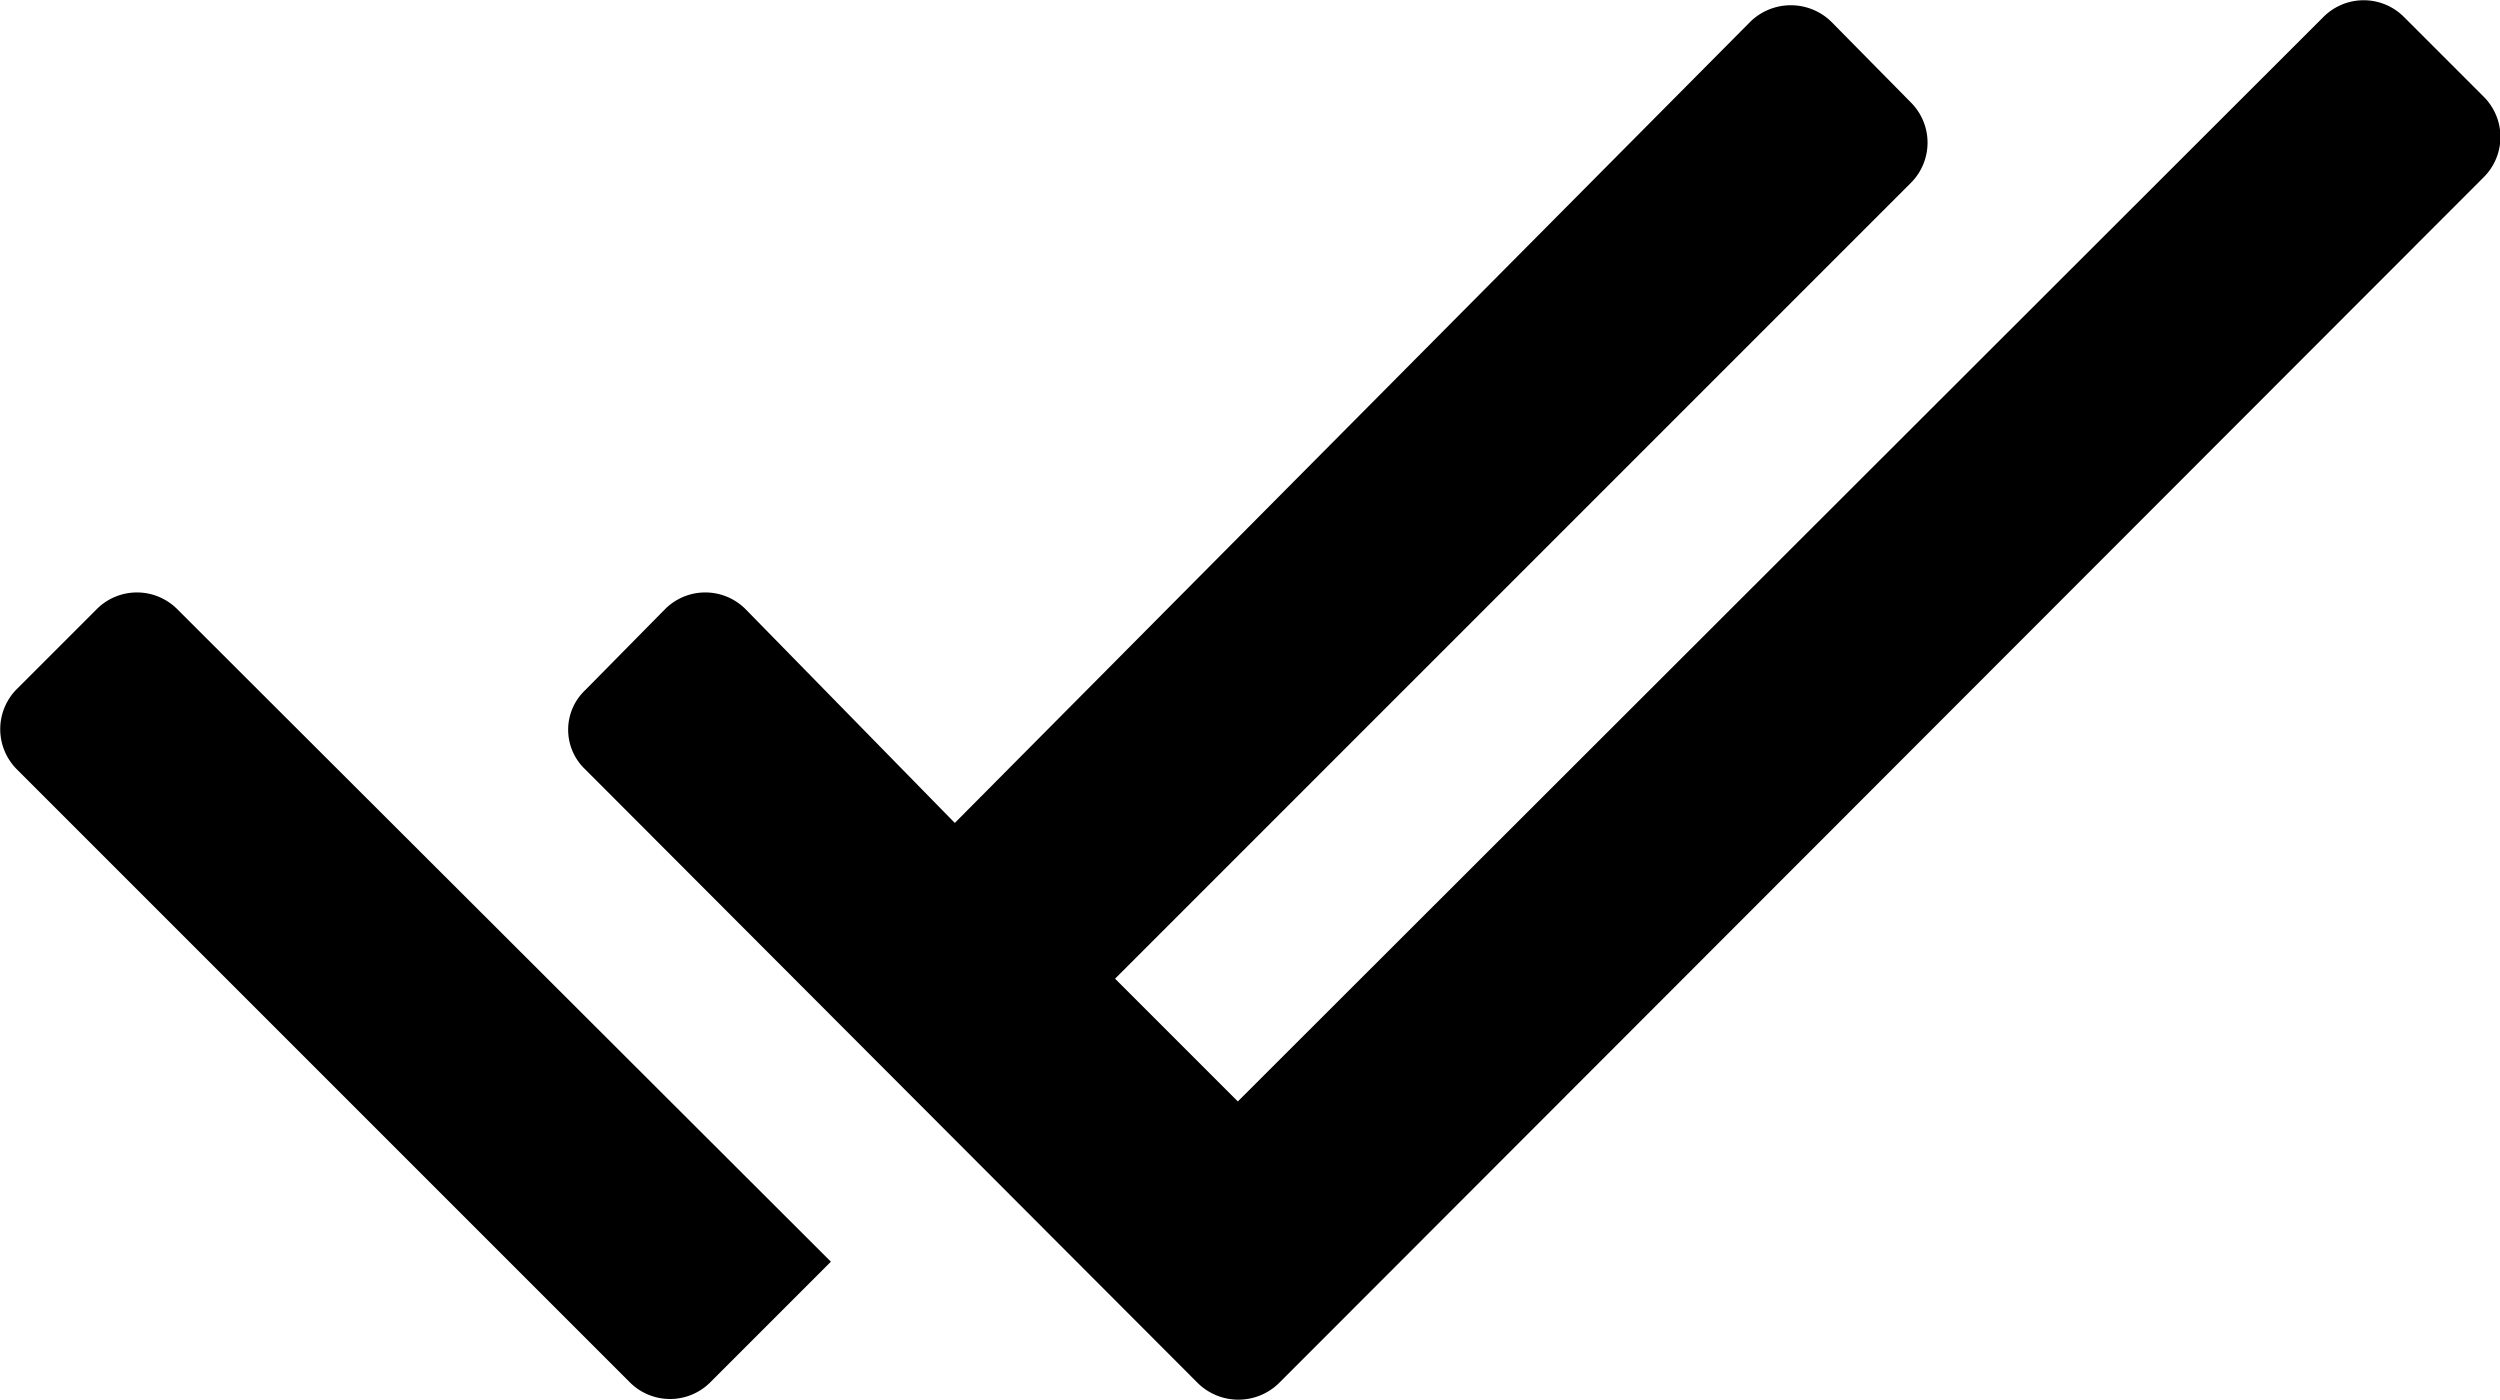<?xml version="1.0" standalone="no"?><!DOCTYPE svg PUBLIC "-//W3C//DTD SVG 1.1//EN" "http://www.w3.org/Graphics/SVG/1.1/DTD/svg11.dtd"><svg t="1766130380939" class="icon" viewBox="0 0 1829 1024" version="1.1" xmlns="http://www.w3.org/2000/svg" p-id="17759" xmlns:xlink="http://www.w3.org/1999/xlink" width="114.312" height="64"><path d="M129.727 445.729l478.161 477.33-88.148 88.148a41.579 41.579 0 0 1-59.043 0L12.474 562.983a41.579 41.579 0 0 1 0-59.043l58.211-58.211a41.579 41.579 0 0 1 59.043 0zM1817.012 70.685l-58.211-58.211a41.579 41.579 0 0 0-59.043 0l-794.163 793.332-89.811-89.811 582.109-582.109a41.579 41.579 0 0 0 0-59.043l-58.211-59.043a42.411 42.411 0 0 0-59.043 0l-582.109 586.267-153.012-156.338a41.579 41.579 0 0 0-59.043 0l-58.211 59.043a39.916 39.916 0 0 0 0 58.211l448.224 449.056a42.411 42.411 0 0 0 59.043 0l881.48-882.311a41.579 41.579 0 0 0 0-59.043z" p-id="17760"></path></svg>